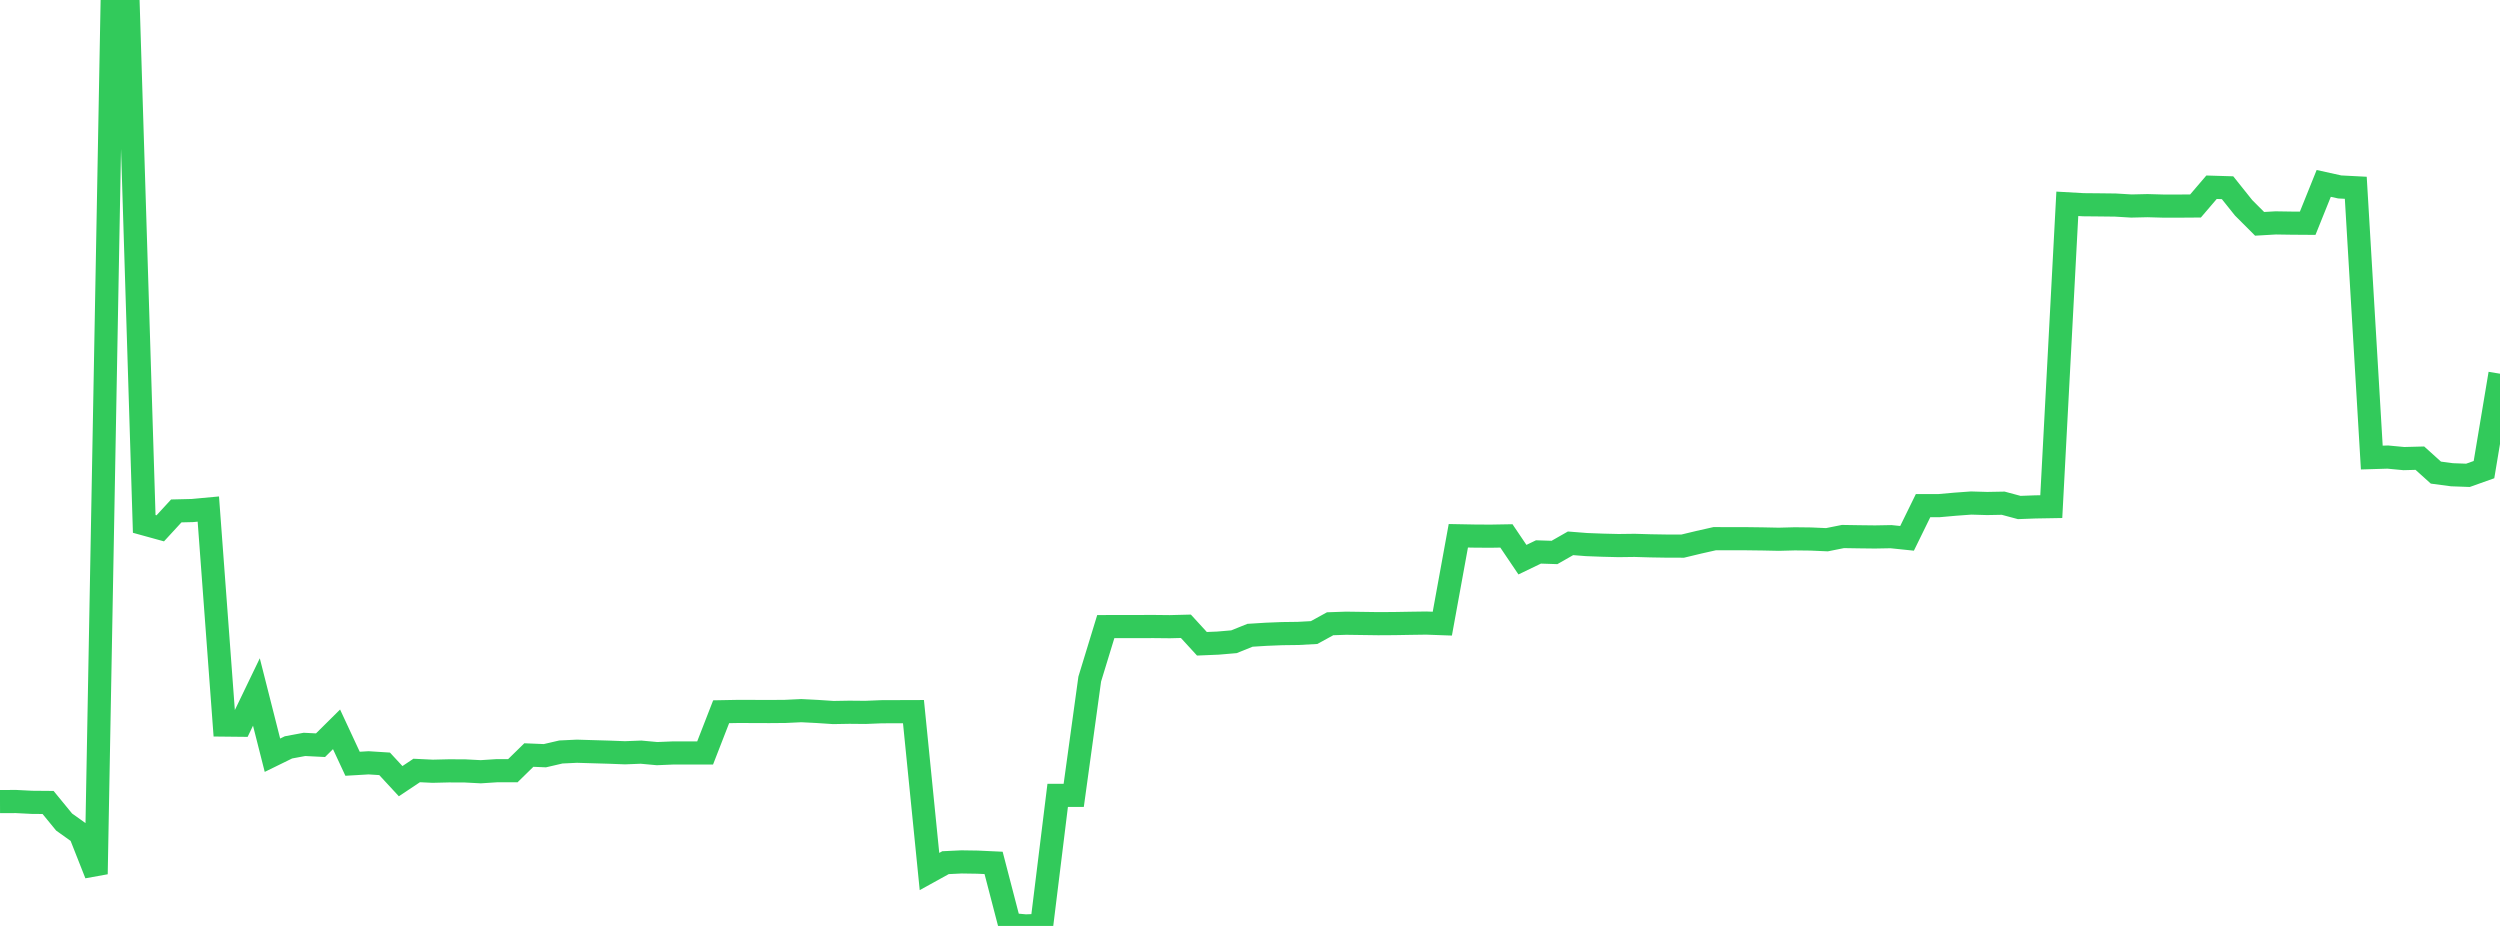 <?xml version="1.0" standalone="no"?>
<!DOCTYPE svg PUBLIC "-//W3C//DTD SVG 1.1//EN" "http://www.w3.org/Graphics/SVG/1.1/DTD/svg11.dtd">

<svg width="135" height="50" viewBox="0 0 135 50" preserveAspectRatio="none" 
  xmlns="http://www.w3.org/2000/svg"
  xmlns:xlink="http://www.w3.org/1999/xlink">


<polyline points="0.0, 43.285 0.865, 43.282 1.731, 43.326 2.596, 43.333 3.462, 44.39 4.327, 45.007 5.192, 47.199 6.058, 0.0 6.923, 0.362 7.788, 28.291 8.654, 28.53 9.519, 27.59 10.385, 27.569 11.25, 27.489 12.115, 39.153 12.981, 39.162 13.846, 37.367 14.712, 40.782 15.577, 40.358 16.442, 40.197 17.308, 40.241 18.173, 39.384 19.038, 41.243 19.904, 41.192 20.769, 41.247 21.635, 42.183 22.5, 41.606 23.365, 41.647 24.231, 41.626 25.096, 41.629 25.962, 41.674 26.827, 41.618 27.692, 41.619 28.558, 40.772 29.423, 40.808 30.288, 40.607 31.154, 40.566 32.019, 40.592 32.885, 40.617 33.75, 40.65 34.615, 40.616 35.481, 40.696 36.346, 40.66 37.212, 40.659 38.077, 40.659 38.942, 38.434 39.808, 38.418 40.673, 38.419 41.538, 38.423 42.404, 38.416 43.269, 38.375 44.135, 38.419 45.0, 38.476 45.865, 38.461 46.731, 38.469 47.596, 38.434 48.462, 38.431 49.327, 38.428 50.192, 47.062 51.058, 46.584 51.923, 46.543 52.788, 46.556 53.654, 46.596 54.519, 49.92 55.385, 50.0 56.25, 49.967 57.115, 42.95 57.981, 42.95 58.846, 36.669 59.712, 33.837 60.577, 33.834 61.442, 33.834 62.308, 33.832 63.173, 33.841 64.038, 33.819 64.904, 34.764 65.769, 34.728 66.635, 34.654 67.5, 34.305 68.365, 34.251 69.231, 34.216 70.096, 34.205 70.962, 34.158 71.827, 33.683 72.692, 33.654 73.558, 33.666 74.423, 33.678 75.288, 33.673 76.154, 33.658 77.019, 33.646 77.885, 33.677 78.75, 28.932 79.615, 28.948 80.481, 28.954 81.346, 28.939 82.212, 30.222 83.077, 29.805 83.942, 29.833 84.808, 29.339 85.673, 29.407 86.538, 29.44 87.404, 29.461 88.269, 29.45 89.135, 29.475 90.0, 29.489 90.865, 29.491 91.731, 29.283 92.596, 29.088 93.462, 29.089 94.327, 29.091 95.192, 29.102 96.058, 29.12 96.923, 29.097 97.788, 29.107 98.654, 29.145 99.519, 28.972 100.385, 28.986 101.25, 28.996 102.115, 28.98 102.981, 29.07 103.846, 27.304 104.712, 27.304 105.577, 27.227 106.442, 27.164 107.308, 27.189 108.173, 27.173 109.038, 27.405 109.904, 27.373 110.769, 27.358 111.635, 11.006 112.5, 11.055 113.365, 11.063 114.231, 11.073 115.096, 11.125 115.962, 11.105 116.827, 11.129 117.692, 11.129 118.558, 11.123 119.423, 10.111 120.288, 10.137 121.154, 11.221 122.019, 12.087 122.885, 12.037 123.75, 12.05 124.615, 12.056 125.481, 9.904 126.346, 10.095 127.212, 10.14 128.077, 24.708 128.942, 24.682 129.808, 24.764 130.673, 24.741 131.538, 25.521 132.404, 25.636 133.269, 25.668 134.135, 25.36 135.0, 20.18" fill="none" stroke="#32ca5b" stroke-width="1.25"/>

</svg>